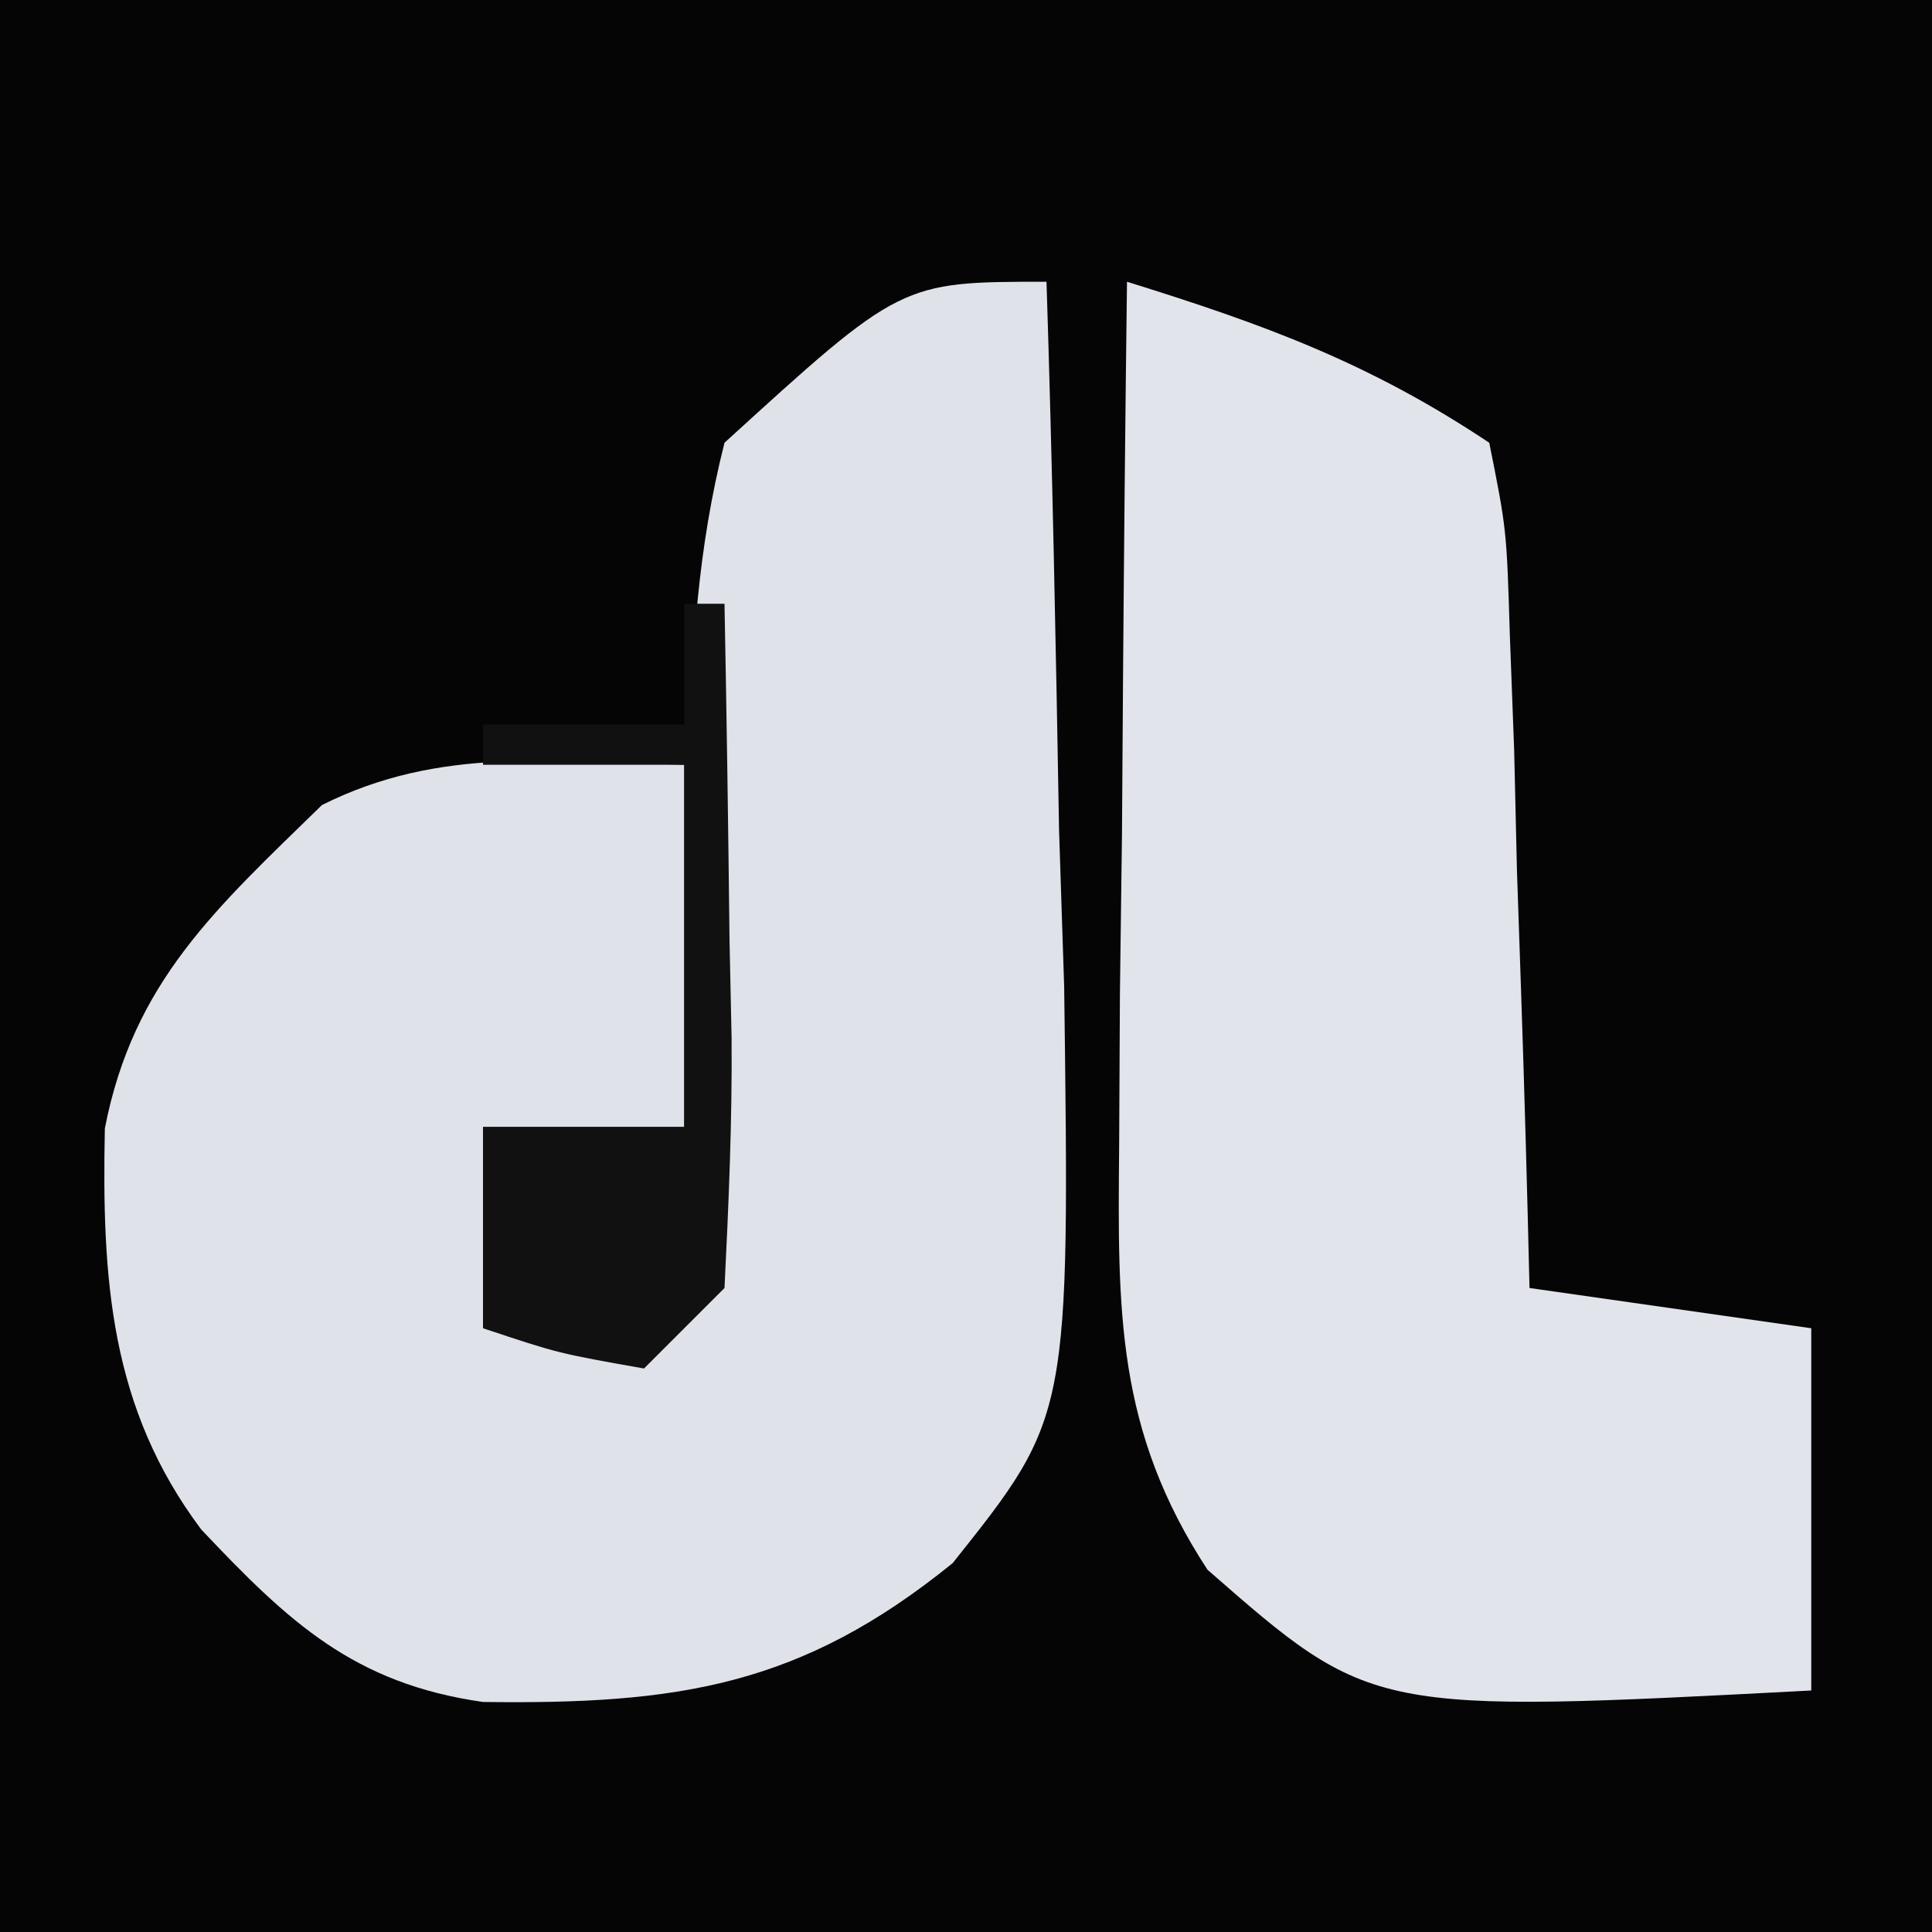 <?xml version="1.0" encoding="UTF-8"?>
<svg version="1.1" xmlns="http://www.w3.org/2000/svg" width="48" height="48">
<path d="M0 0 C15.84 0 31.68 0 48 0 C48 15.84 48 31.68 48 48 C32.16 48 16.32 48 0 48 C0 32.16 0 16.32 0 0 Z " fill="#050506" transform="translate(0,0)"/>
<path d="M0 0 C0.146 4.541 0.234 9.082 0.312 13.625 C0.354 14.91 0.396 16.195 0.439 17.52 C0.578 28.186 0.578 28.186 -2.332 31.836 C-6.111 34.901 -9.167 35.347 -14 35.285 C-17.204 34.828 -18.824 33.304 -21 31 C-23.267 27.978 -23.471 24.777 -23.395 21.035 C-22.686 17.383 -20.625 15.562 -18 13 C-15.043 11.522 -12.258 11.94 -9 12 C-9 14.97 -9 17.94 -9 21 C-10.65 21 -12.3 21 -14 21 C-13.67 22.65 -13.34 24.3 -13 26 C-11.68 25.67 -10.36 25.34 -9 25 C-9.001 24.385 -9.002 23.77 -9.003 23.136 C-8.991 20.339 -8.934 17.546 -8.875 14.75 C-8.879 13.298 -8.879 13.298 -8.883 11.816 C-8.807 9.086 -8.67 6.65 -8 4 C-3.614 0 -3.614 0 0 0 Z " fill="#DFE2E9" transform="translate(26,7)"/>
<path d="M0 0 C3.403 1.059 6.014 2.009 9 4 C9.432 6.155 9.432 6.155 9.512 8.789 C9.547 9.73 9.583 10.671 9.619 11.641 C9.642 12.625 9.664 13.61 9.688 14.625 C9.739 16.114 9.739 16.114 9.791 17.633 C9.874 20.088 9.943 22.544 10 25 C12.31 25.33 14.62 25.66 17 26 C17 28.97 17 31.94 17 35 C6.083 35.572 6.083 35.572 2 32 C-0.271 28.527 -0.232 25.572 -0.195 21.484 C-0.189 20.234 -0.182 18.984 -0.176 17.695 C-0.159 16.393 -0.142 15.091 -0.125 13.75 C-0.116 12.433 -0.107 11.115 -0.098 9.758 C-0.074 6.505 -0.041 3.253 0 0 Z " fill="#E1E4EB" transform="translate(28,7)"/>
<path d="M0 0 C0.33 0 0.66 0 1 0 C1.054 2.792 1.094 5.583 1.125 8.375 C1.15 9.566 1.15 9.566 1.176 10.781 C1.193 12.855 1.103 14.929 1 17 C0.34 17.66 -0.32 18.32 -1 19 C-3.125 18.625 -3.125 18.625 -5 18 C-5 16.35 -5 14.7 -5 13 C-3.35 13 -1.7 13 0 13 C0 10.03 0 7.06 0 4 C-1.65 4 -3.3 4 -5 4 C-5 3.67 -5 3.34 -5 3 C-3.35 3 -1.7 3 0 3 C0 2.01 0 1.02 0 0 Z " fill="#111112" transform="translate(17,15)"/>
</svg>
